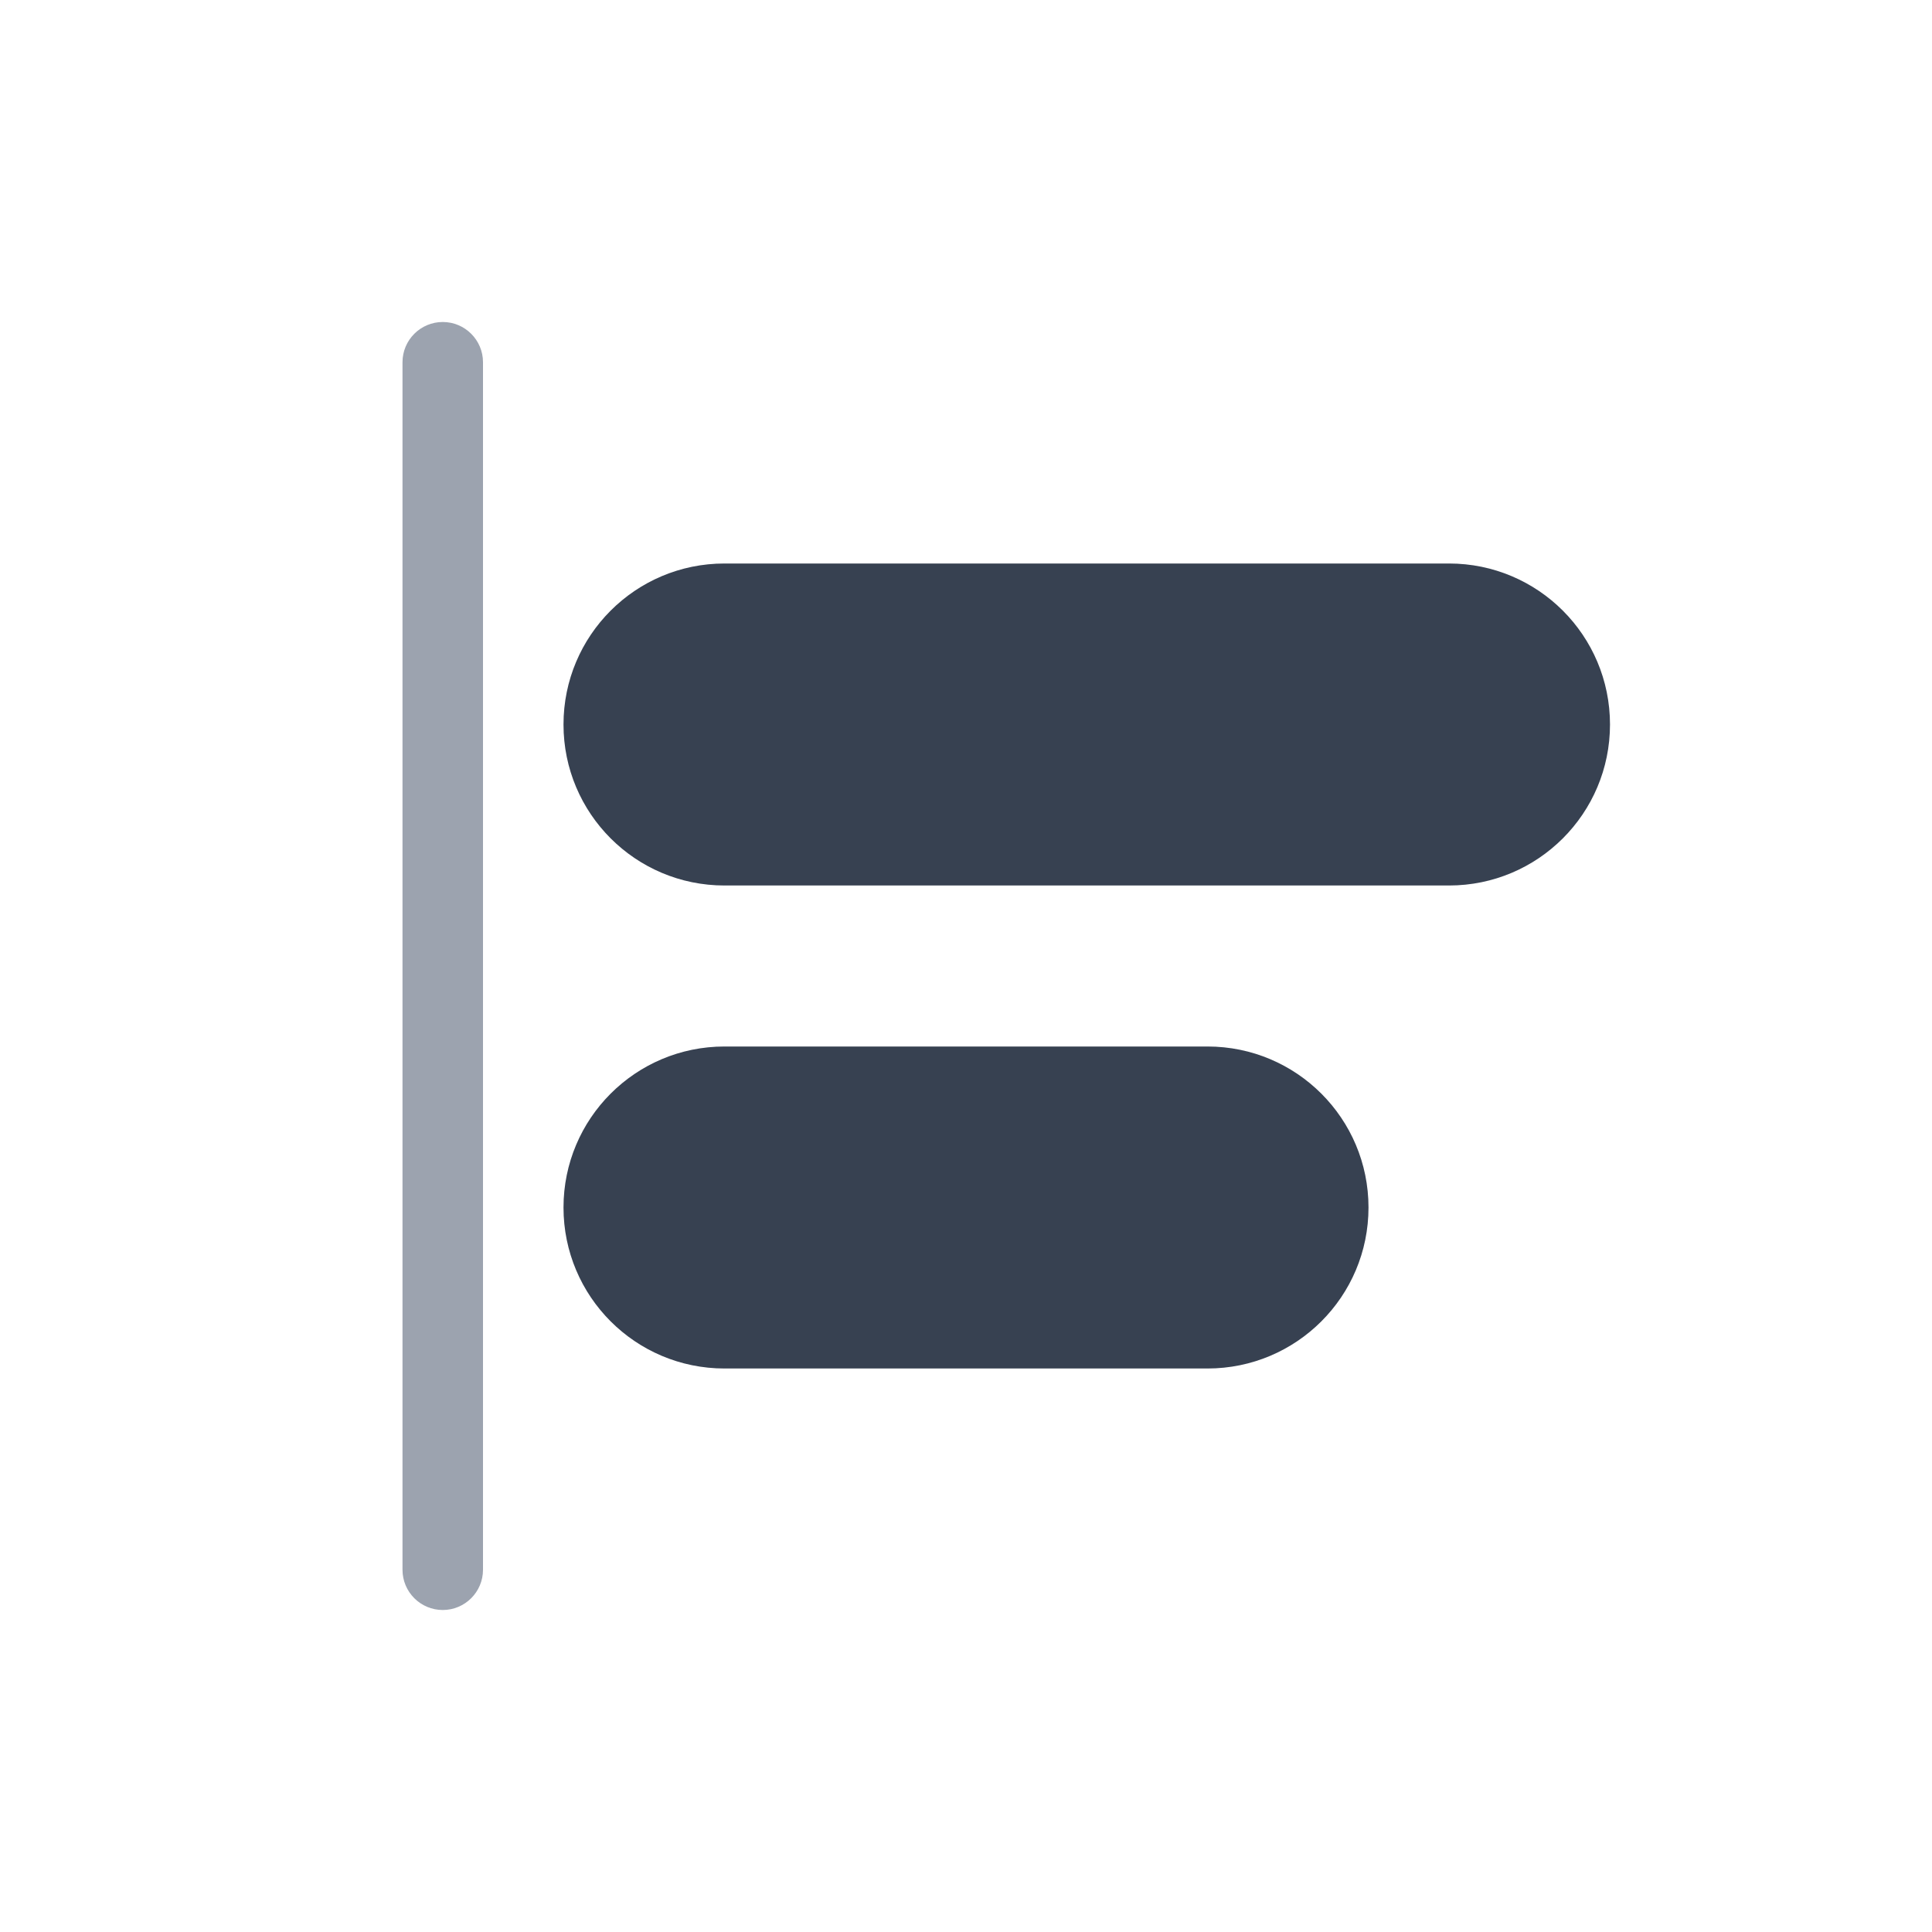 <?xml version="1.0"?>
<svg xmlns="http://www.w3.org/2000/svg" width="24" height="24" viewBox="0 0 24 24" fill="none">
<path fill-rule="evenodd" clip-rule="evenodd" d="M5.5 4C5.776 4 6 4.224 6 4.5L6 19.5C6 19.776 5.776 20 5.5 20C5.224 20 5 19.776 5 19.5L5 4.5C5 4.224 5.224 4 5.5 4Z" fill="#9CA3AF"/>
<path d="M9 13C7.895 13 7 13.895 7 15C7 16.105 7.895 17 9 17H15C16.105 17 17 16.105 17 15C17 13.895 16.105 13 15 13H9Z" fill="#374151"/>
<path d="M7 9C7 7.895 7.895 7 9 7H18C19.105 7 20 7.895 20 9C20 10.105 19.105 11 18 11H9C7.895 11 7 10.105 7 9Z" fill="#374151"/>
</svg>
